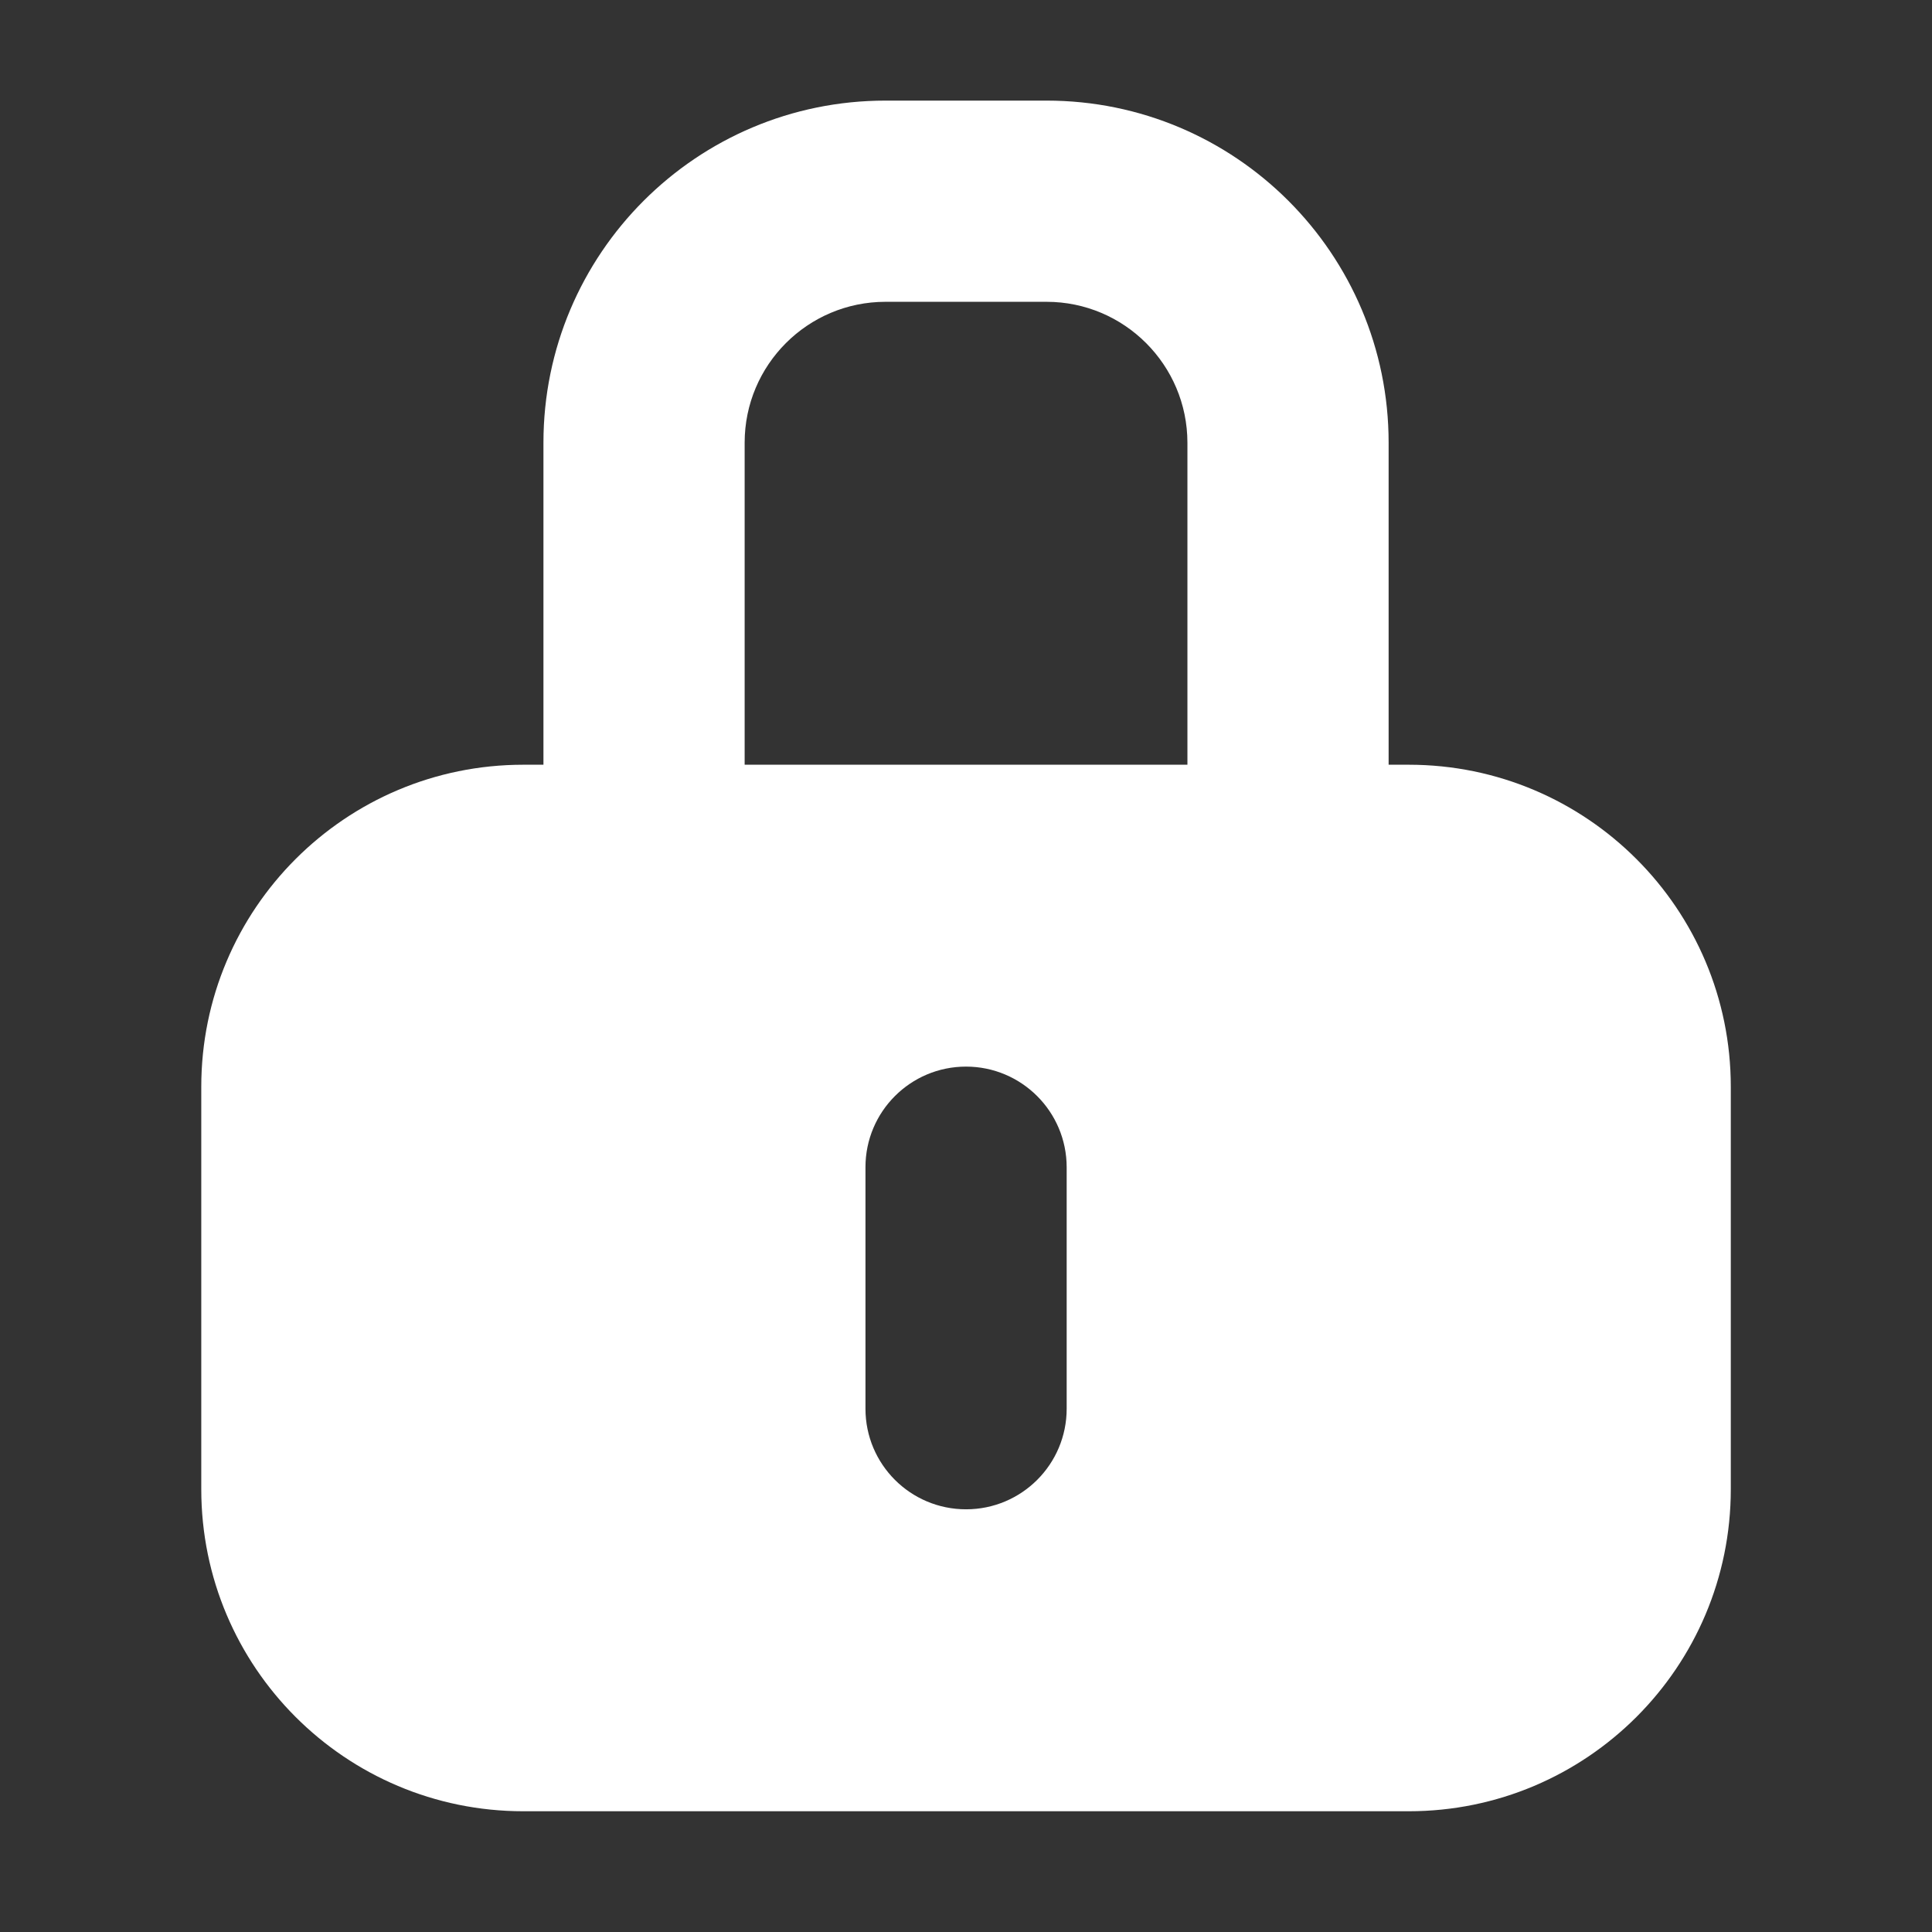 <?xml version="1.0" encoding="utf-8"?>
<svg xmlns="http://www.w3.org/2000/svg" fill="none" height="100%" overflow="visible" preserveAspectRatio="none" style="display: block;" viewBox="0 0 28 28" width="100%">
<rect x="0" y="0" width="28" height="28" fill="#333333" stroke="none"/>
<g id="Icons/UIIcons/Lock">
<path d="M15.167 1.458C17.905 1.458 20.125 3.678 20.125 6.416V11.083H20.417C22.994 11.083 25.084 13.173 25.084 15.75V21.583C25.084 24.161 22.994 26.25 20.417 26.25H7.584C5.006 26.25 2.917 24.161 2.917 21.583V15.75C2.917 13.173 5.006 11.083 7.584 11.083H7.876V6.416C7.876 3.678 10.095 1.458 12.834 1.458H15.167ZM14.001 15.458C13.195 15.458 12.543 16.111 12.543 16.916V20.416C12.543 21.222 13.195 21.874 14.001 21.874C14.806 21.874 15.459 21.222 15.459 20.416V16.916C15.458 16.111 14.806 15.459 14.001 15.458ZM12.834 4.374C11.706 4.374 10.792 5.289 10.792 6.416V11.083H17.209V6.416C17.208 5.289 16.294 4.374 15.167 4.374H12.834Z" fill="white" id="Subtract"/>
</g>
</svg>